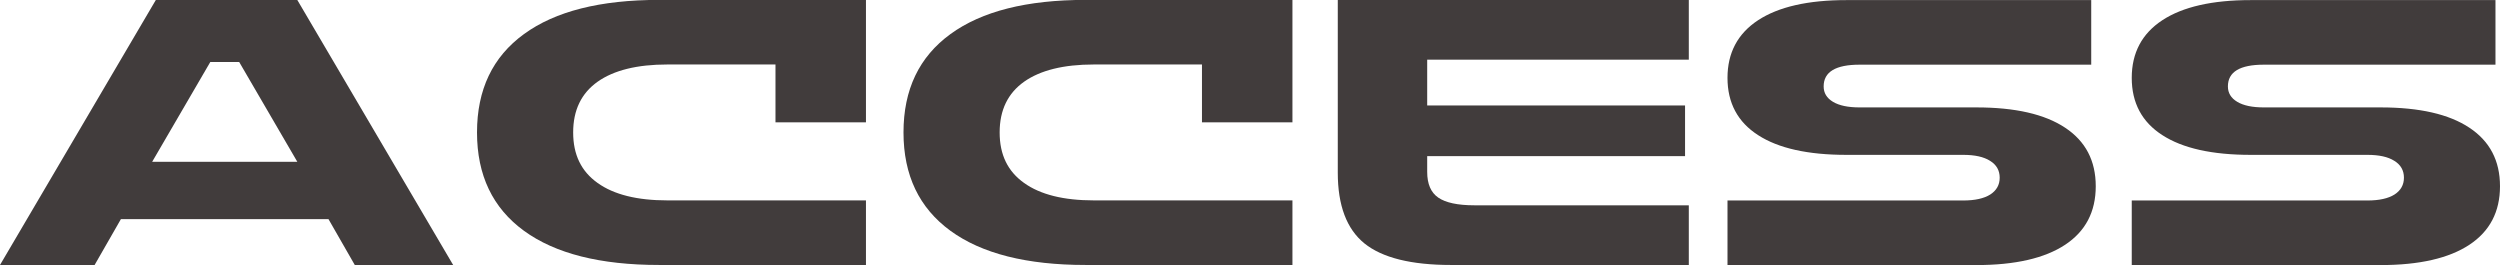 <?xml version="1.0" encoding="UTF-8"?><svg id="_レイヤー_1" xmlns="http://www.w3.org/2000/svg" viewBox="0 0 259.74 27.53"><defs><style>.cls-1{fill:#413c3c;stroke-width:0px;}</style></defs><path class="cls-1" d="m16.19,0h14.7l16.19,27.53h-10.22l-2.73-4.76H12.56l-2.73,4.76H0L16.19,0Zm14.7,16.81l-6.04-10.37h-3l-6.04,10.37h15.09Z"/><path class="cls-1" d="m89.97,12.71h-9.4v-6.01h-11.23c-3.15,0-5.56.6-7.25,1.79-1.69,1.2-2.54,2.95-2.54,5.27s.84,4.04,2.54,5.25c1.69,1.21,4.11,1.81,7.25,1.81h20.63v6.71h-21.49c-6.11,0-10.79-1.18-14.04-3.55-3.25-2.37-4.88-5.77-4.88-10.22s1.62-7.85,4.88-10.22c3.25-2.37,7.93-3.55,14.04-3.55h21.49v12.71Z"/><path class="cls-1" d="m134.28,12.71h-9.4v-6.01h-11.23c-3.15,0-5.56.6-7.25,1.79-1.69,1.2-2.54,2.95-2.54,5.27s.84,4.04,2.54,5.25c1.69,1.21,4.11,1.81,7.25,1.81h20.63v6.71h-21.49c-6.11,0-10.79-1.18-14.04-3.55-3.25-2.37-4.88-5.77-4.88-10.22s1.62-7.85,4.88-10.22c3.25-2.37,7.93-3.55,14.04-3.55h21.49v12.71Z"/><path class="cls-1" d="m139,0h36.46v6.2h-27.18v4.76h26.79v5.26h-26.79v1.64c0,1.25.38,2.14,1.15,2.67.77.53,2.02.8,3.76.8h22.27v6.2h-24.69c-4.16,0-7.16-.75-9.01-2.24-1.85-1.5-2.77-3.95-2.77-7.35V0Z"/><path class="cls-1" d="m179.48,20.83h24.49c1.22,0,2.16-.21,2.81-.62.65-.42.98-1,.98-1.75s-.33-1.34-1-1.75c-.66-.42-1.59-.62-2.79-.62h-12.13c-4,0-7.07-.68-9.18-2.05-2.12-1.36-3.18-3.35-3.18-5.95s1.06-4.6,3.18-5.99c2.12-1.39,5.18-2.09,9.18-2.09h25.43v6.71h-24.06c-2.5,0-3.74.75-3.74,2.26,0,.68.32,1.21.97,1.6.65.39,1.57.58,2.77.58h12.13c4.03,0,7.1.7,9.22,2.11,2.12,1.4,3.18,3.43,3.18,6.08s-1.06,4.68-3.18,6.08c-2.12,1.4-5.19,2.11-9.22,2.11h-25.86v-6.71Z"/><path class="cls-1" d="m221.48,20.83h24.49c1.22,0,2.16-.21,2.81-.62.65-.42.98-1,.98-1.75s-.33-1.34-1-1.75c-.66-.42-1.59-.62-2.79-.62h-12.13c-4,0-7.07-.68-9.18-2.05-2.12-1.36-3.18-3.35-3.18-5.95s1.06-4.6,3.18-5.99c2.12-1.39,5.18-2.09,9.18-2.09h25.43v6.71h-24.06c-2.5,0-3.74.75-3.74,2.26,0,.68.32,1.21.97,1.6.65.39,1.57.58,2.77.58h12.13c4.03,0,7.1.7,9.22,2.11,2.12,1.4,3.18,3.43,3.18,6.08s-1.06,4.68-3.18,6.08c-2.12,1.4-5.19,2.11-9.22,2.11h-25.86v-6.71Z"/></svg>